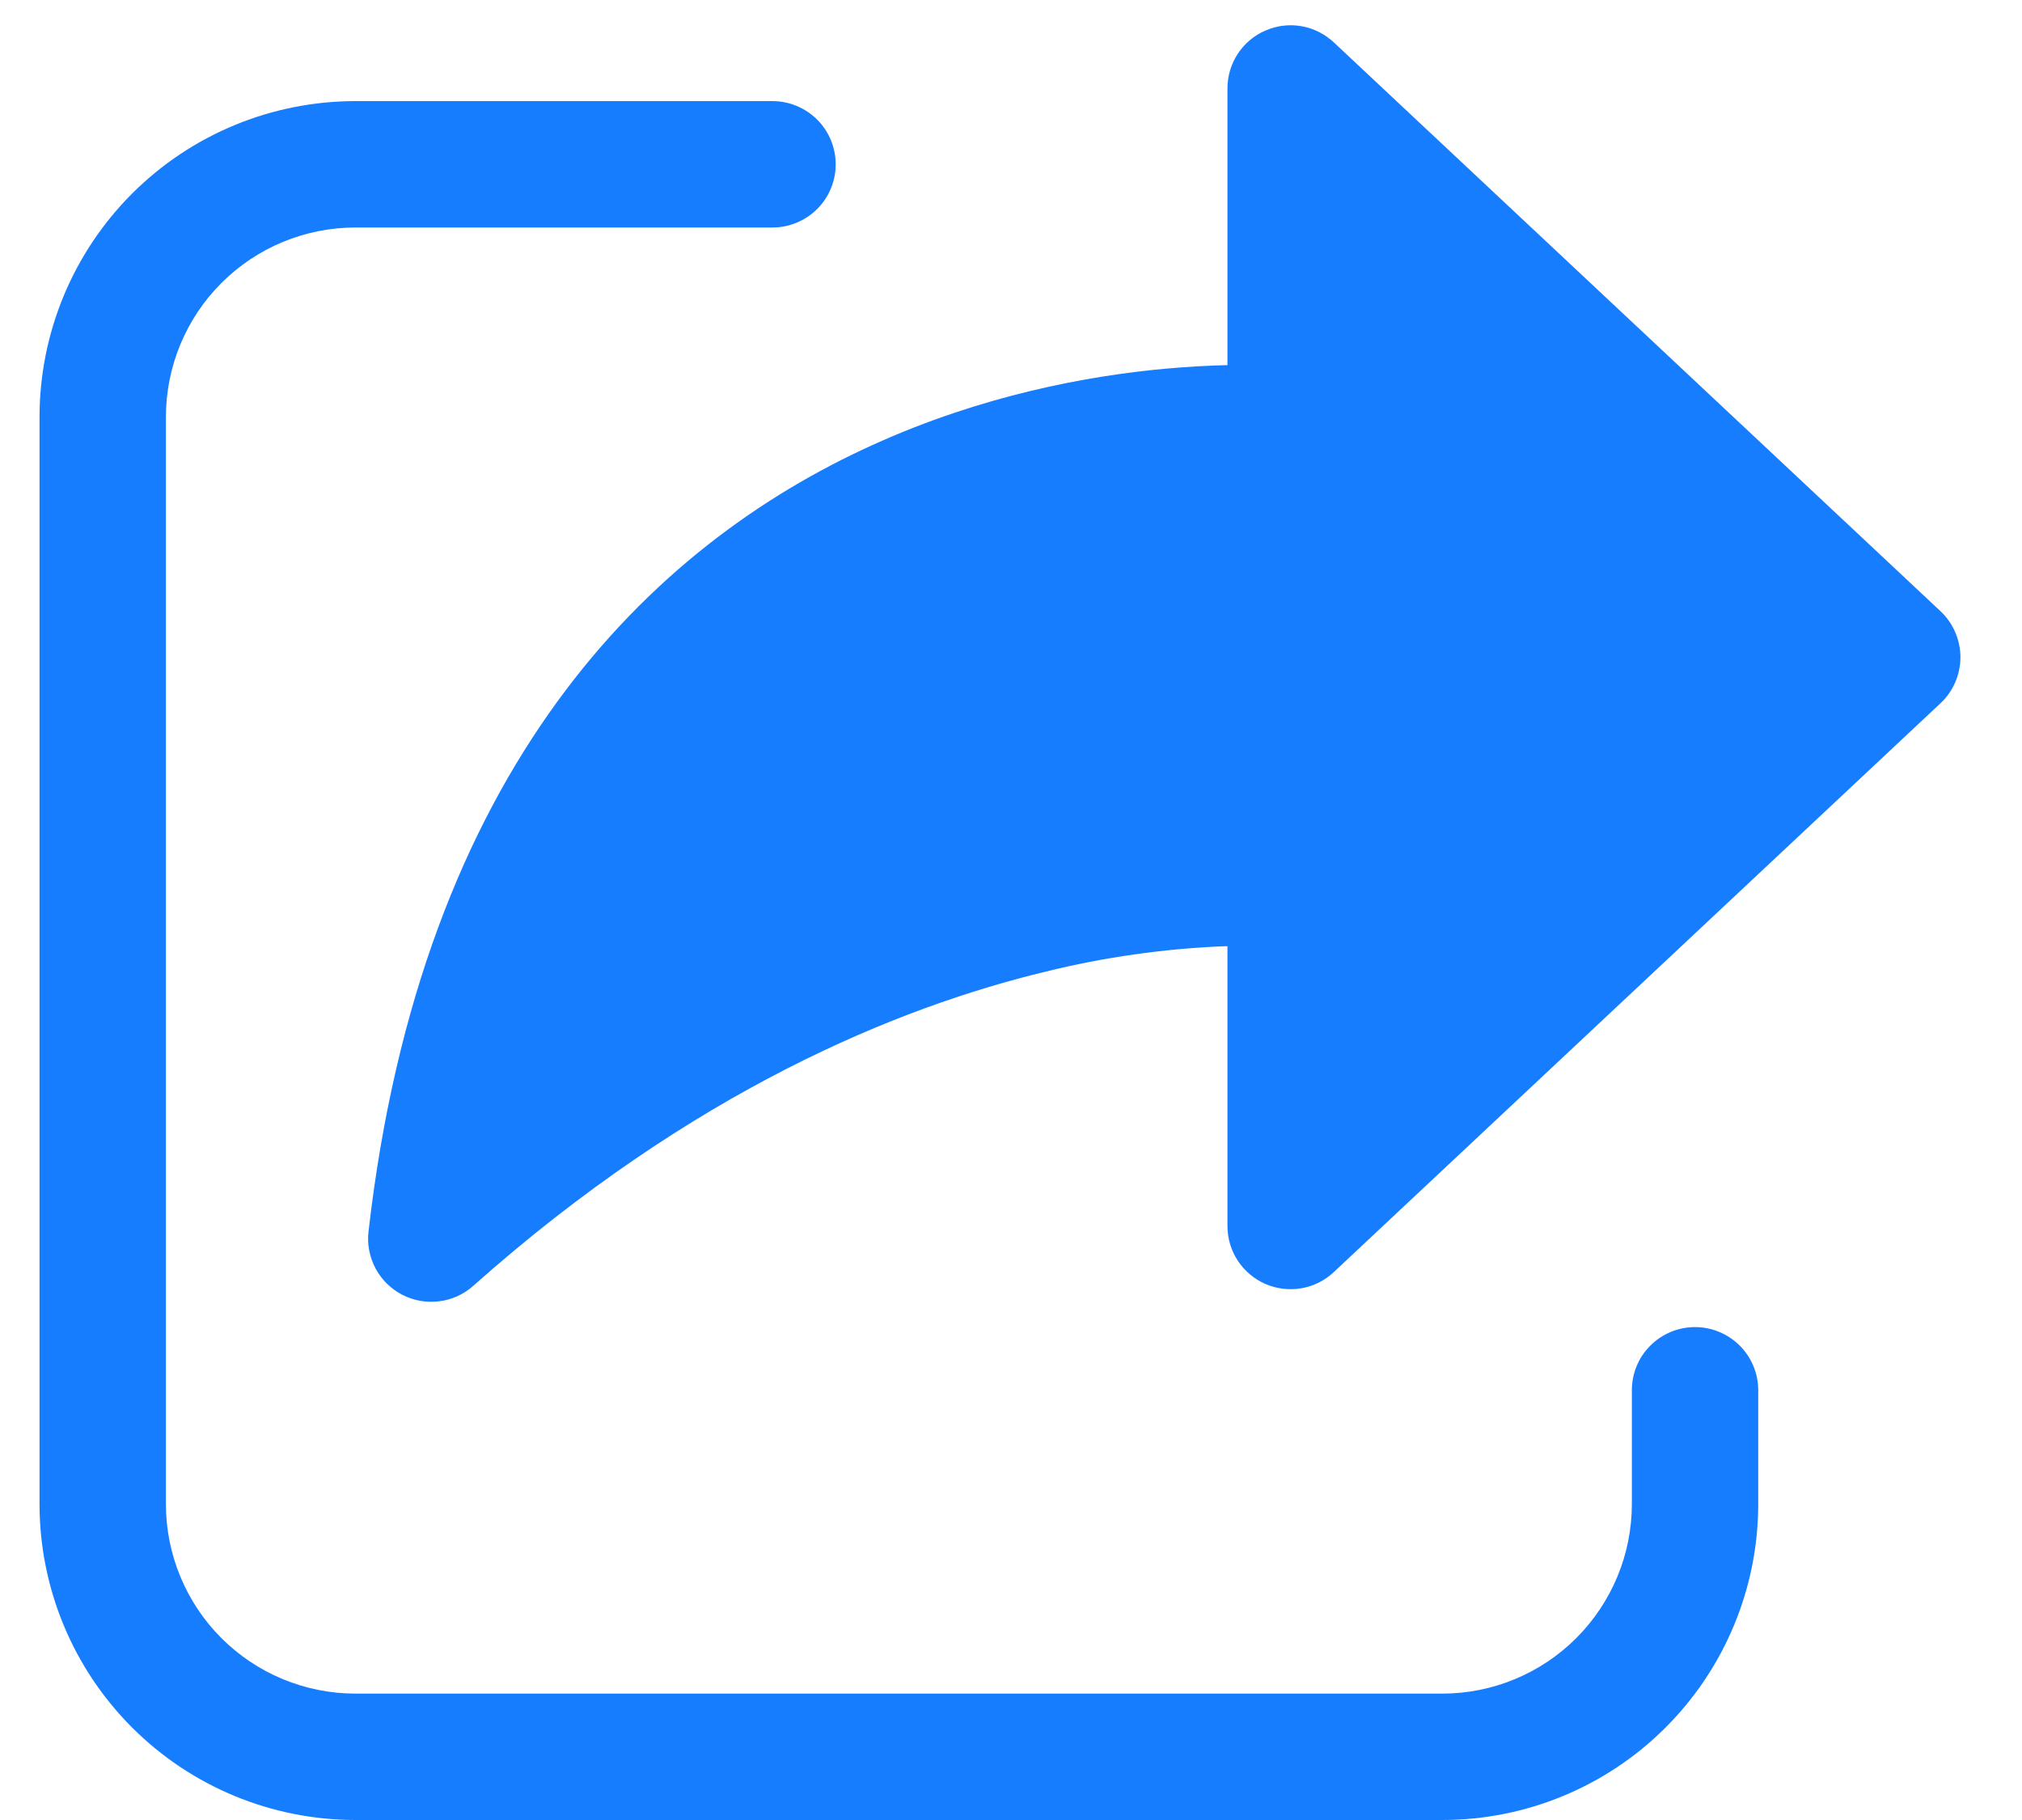 <svg width="20" height="18" viewBox="0 0 20 18" fill="none" xmlns="http://www.w3.org/2000/svg">
    <path d="M13.193 0.419C13.104 0.336 12.993 0.28 12.873 0.259C12.753 0.238 12.629 0.253 12.517 0.302C12.405 0.35 12.31 0.43 12.243 0.532C12.176 0.634 12.141 0.753 12.141 0.875V3.611C11.962 3.615 11.753 3.626 11.521 3.647C10.753 3.718 9.713 3.91 8.633 4.4C6.432 5.397 4.17 7.587 3.645 12.18C3.63 12.305 3.655 12.432 3.714 12.544C3.774 12.656 3.866 12.747 3.978 12.805C4.09 12.863 4.218 12.886 4.343 12.87C4.469 12.855 4.587 12.801 4.681 12.717C6.849 10.79 8.88 9.961 10.349 9.608C10.92 9.467 11.504 9.384 12.092 9.359L12.141 9.358V12.125C12.141 12.247 12.176 12.366 12.243 12.468C12.31 12.57 12.405 12.65 12.517 12.699C12.629 12.747 12.753 12.762 12.873 12.741C12.993 12.72 13.104 12.665 13.193 12.581L19.193 6.956C19.256 6.898 19.305 6.827 19.339 6.749C19.373 6.67 19.391 6.586 19.391 6.5C19.391 6.415 19.373 6.33 19.339 6.252C19.305 6.173 19.256 6.103 19.193 6.044L13.193 0.419ZM0.391 4.125C0.391 3.296 0.72 2.501 1.306 1.915C1.892 1.329 2.687 1 3.516 1H7.641C7.806 1 7.965 1.066 8.083 1.183C8.2 1.3 8.266 1.459 8.266 1.625C8.266 1.791 8.2 1.95 8.083 2.067C7.965 2.184 7.806 2.25 7.641 2.25H3.516C3.018 2.25 2.541 2.448 2.19 2.799C1.838 3.151 1.641 3.628 1.641 4.125V14.875C1.641 15.372 1.838 15.849 2.19 16.201C2.541 16.552 3.018 16.75 3.516 16.75H14.266C14.763 16.75 15.24 16.552 15.591 16.201C15.943 15.849 16.141 15.372 16.141 14.875V13.75C16.141 13.584 16.206 13.425 16.324 13.308C16.441 13.191 16.6 13.125 16.766 13.125C16.931 13.125 17.09 13.191 17.208 13.308C17.325 13.425 17.391 13.584 17.391 13.75V14.875C17.391 15.704 17.061 16.499 16.475 17.085C15.889 17.671 15.094 18 14.266 18H3.516C2.687 18 1.892 17.671 1.306 17.085C0.72 16.499 0.391 15.704 0.391 14.875V4.125Z" fill="#177DFF"/>
</svg>
